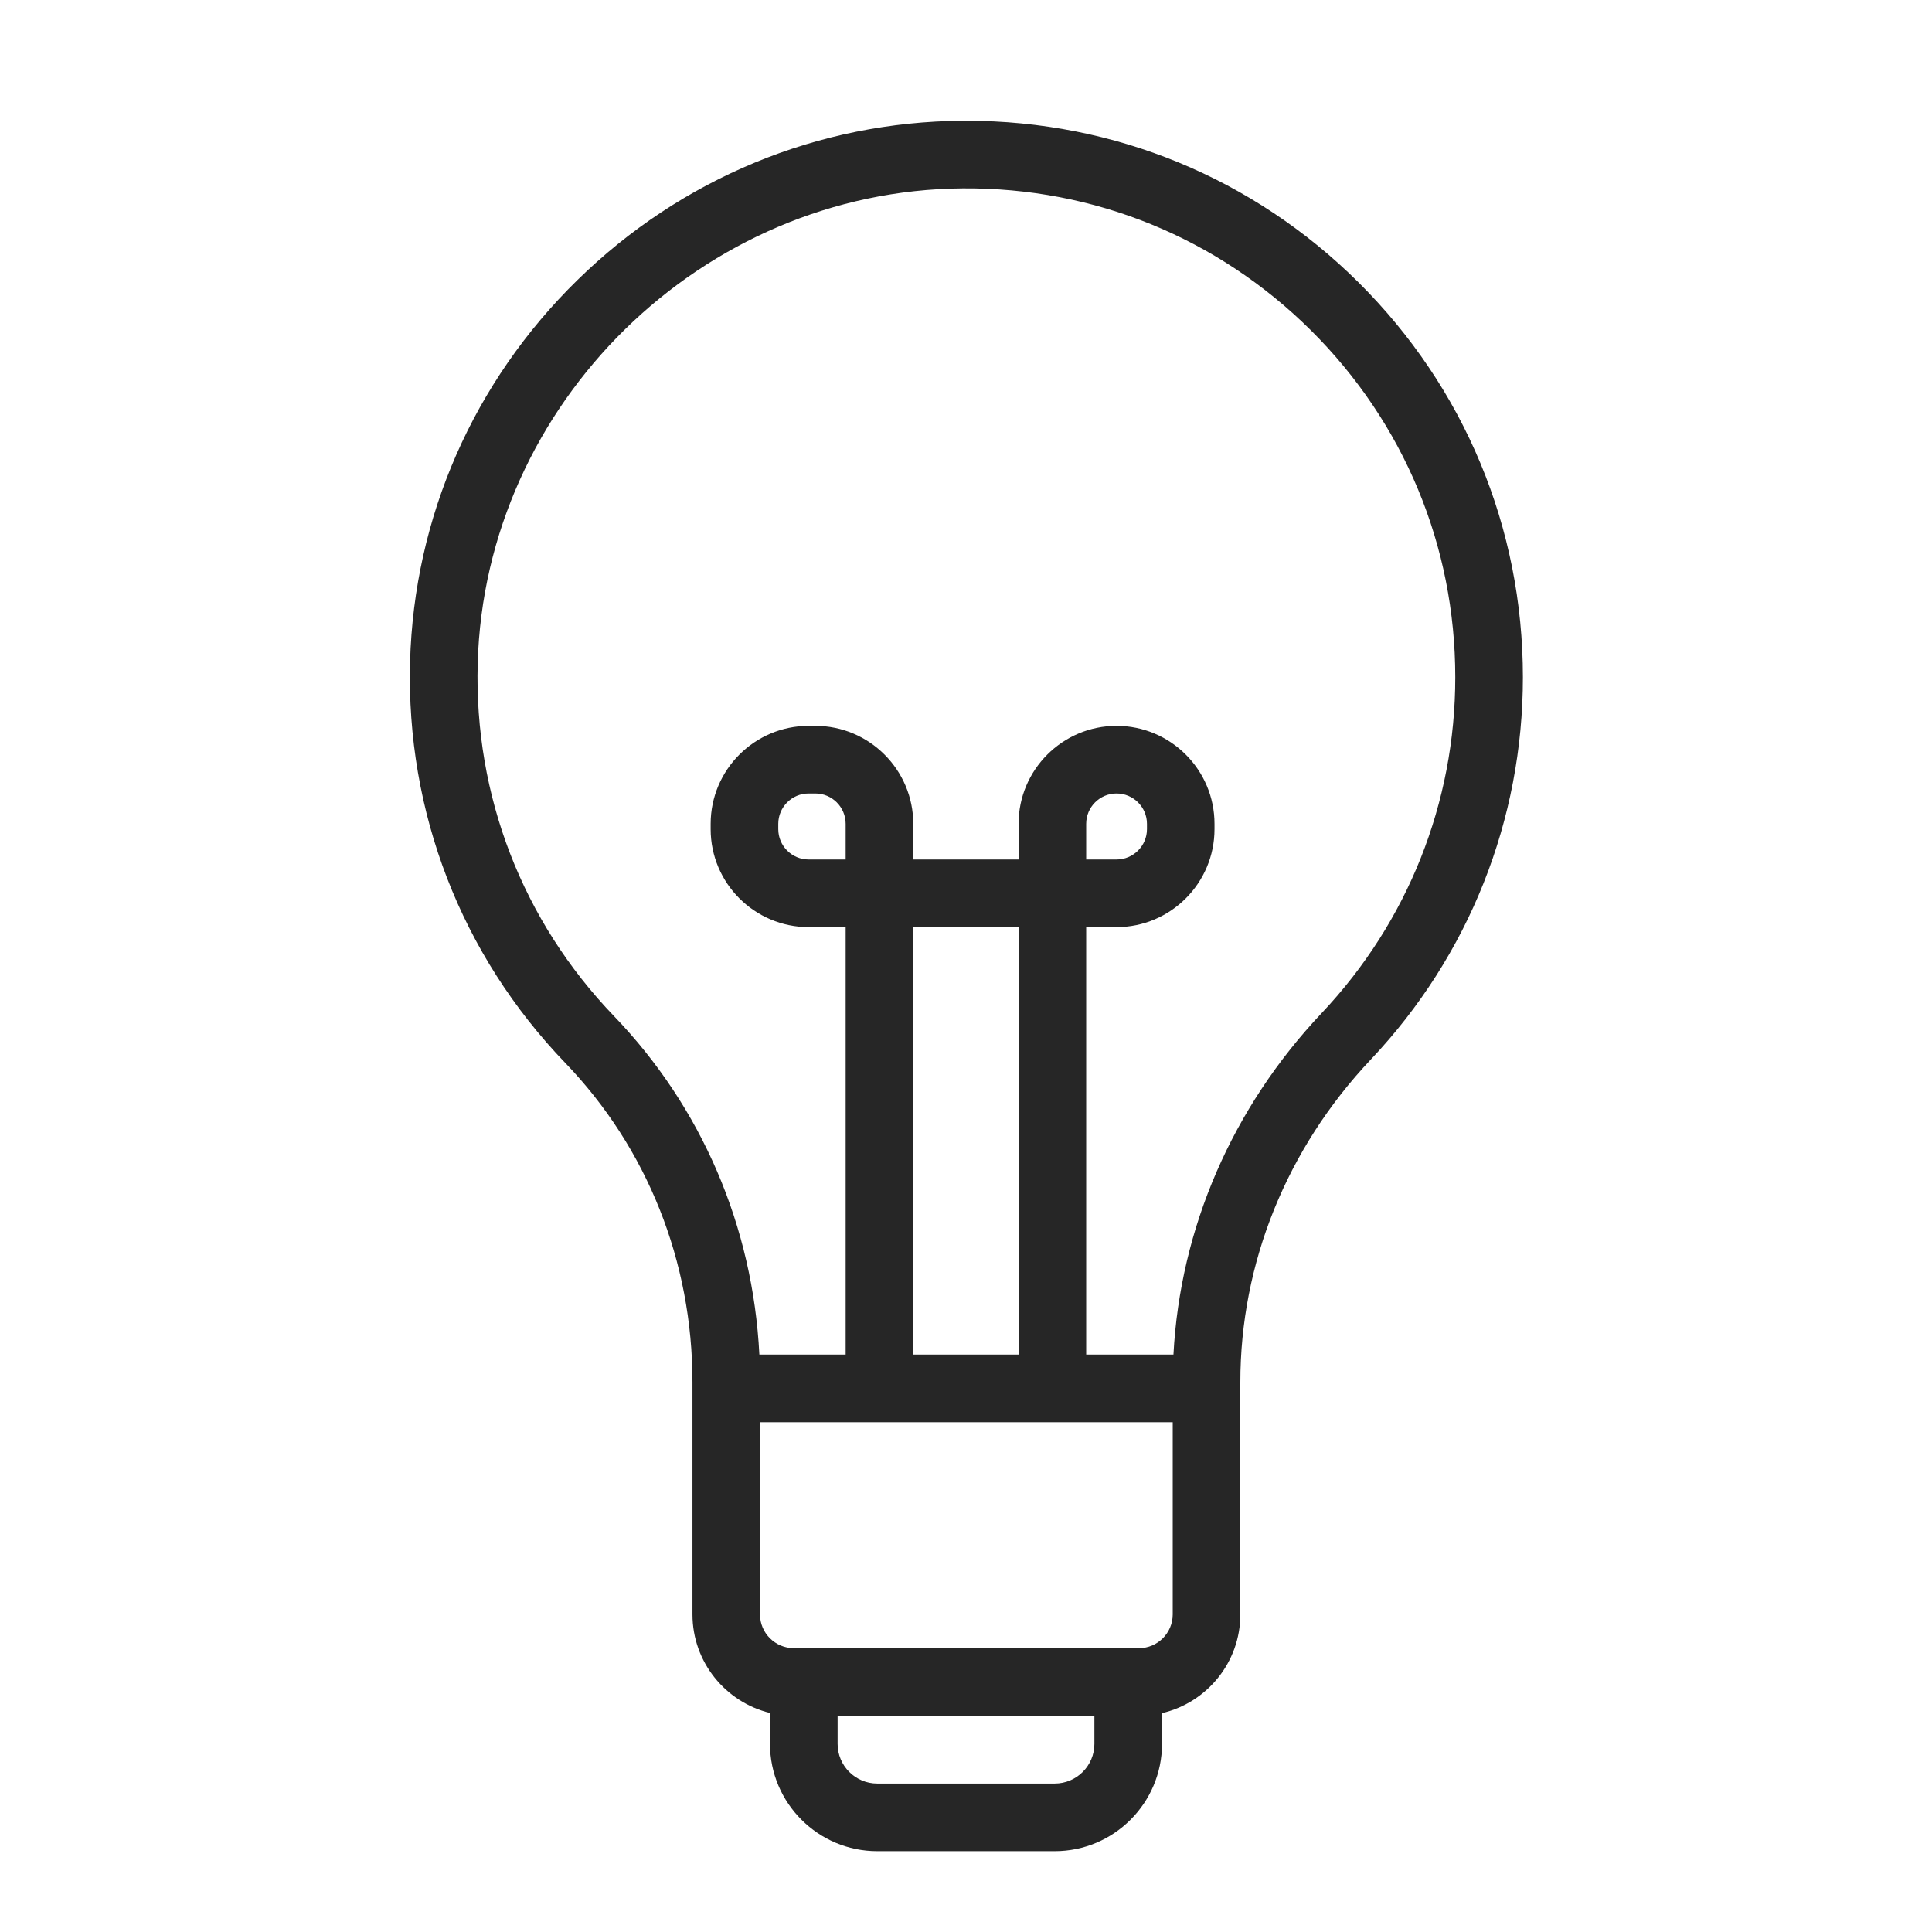 <svg width="24" height="24" viewBox="0 0 24 24" fill="none" xmlns="http://www.w3.org/2000/svg">
<path d="M16.875 3.507C15.571 2.212 13.843 1.5 12.005 1.5C11.989 1.5 11.972 1.5 11.955 1.5C10.161 1.513 8.462 2.216 7.172 3.48C5.881 4.744 5.143 6.427 5.094 8.221C5.044 10.089 5.728 11.859 7.022 13.204C8.041 14.263 8.602 15.672 8.602 17.171V20.055C8.602 20.647 9.013 21.145 9.565 21.279V21.663C9.565 22.398 10.163 22.996 10.898 22.996H13.102C13.837 22.996 14.435 22.398 14.435 21.663V21.281C14.992 21.151 15.408 20.651 15.408 20.055V17.171C15.408 15.692 15.984 14.267 17.031 13.159C18.248 11.87 18.918 10.185 18.918 8.413C18.918 6.557 18.192 4.815 16.875 3.507ZM13.595 21.663C13.595 21.935 13.374 22.156 13.102 22.156H10.898C10.626 22.156 10.405 21.935 10.405 21.663V21.314H13.595V21.663ZM14.568 20.055C14.568 20.286 14.38 20.474 14.149 20.474H14.015H9.985H9.861C9.63 20.474 9.441 20.286 9.441 20.055V17.667H14.568V20.055V20.055ZM11.345 16.827V11.517H12.653V16.827H11.345V16.827ZM16.421 12.582C15.307 13.761 14.66 15.257 14.577 16.827H13.493V11.517H13.87C14.541 11.517 15.087 10.971 15.087 10.3V10.234C15.087 9.563 14.541 9.017 13.87 9.017C13.199 9.017 12.653 9.563 12.653 10.234V10.677H11.345V10.234C11.345 9.563 10.799 9.017 10.128 9.017H10.046C9.374 9.017 8.828 9.563 8.828 10.234V10.3C8.828 10.971 9.374 11.517 10.046 11.517H10.505V16.827H9.433C9.353 15.239 8.719 13.757 7.627 12.622C6.49 11.44 5.889 9.885 5.934 8.243C6.022 5.011 8.725 2.363 11.961 2.34C13.594 2.328 15.127 2.955 16.284 4.103C17.441 5.252 18.078 6.783 18.078 8.413C18.078 9.97 17.489 11.45 16.421 12.582ZM13.493 10.677V10.234C13.493 10.026 13.662 9.857 13.87 9.857C14.078 9.857 14.248 10.026 14.248 10.234V10.3C14.248 10.508 14.078 10.677 13.87 10.677H13.493ZM10.505 10.234V10.677H10.045C9.837 10.677 9.668 10.508 9.668 10.3V10.234C9.668 10.026 9.837 9.857 10.045 9.857H10.128C10.336 9.857 10.505 10.026 10.505 10.234Z" fill="#262626"/>
</svg>

